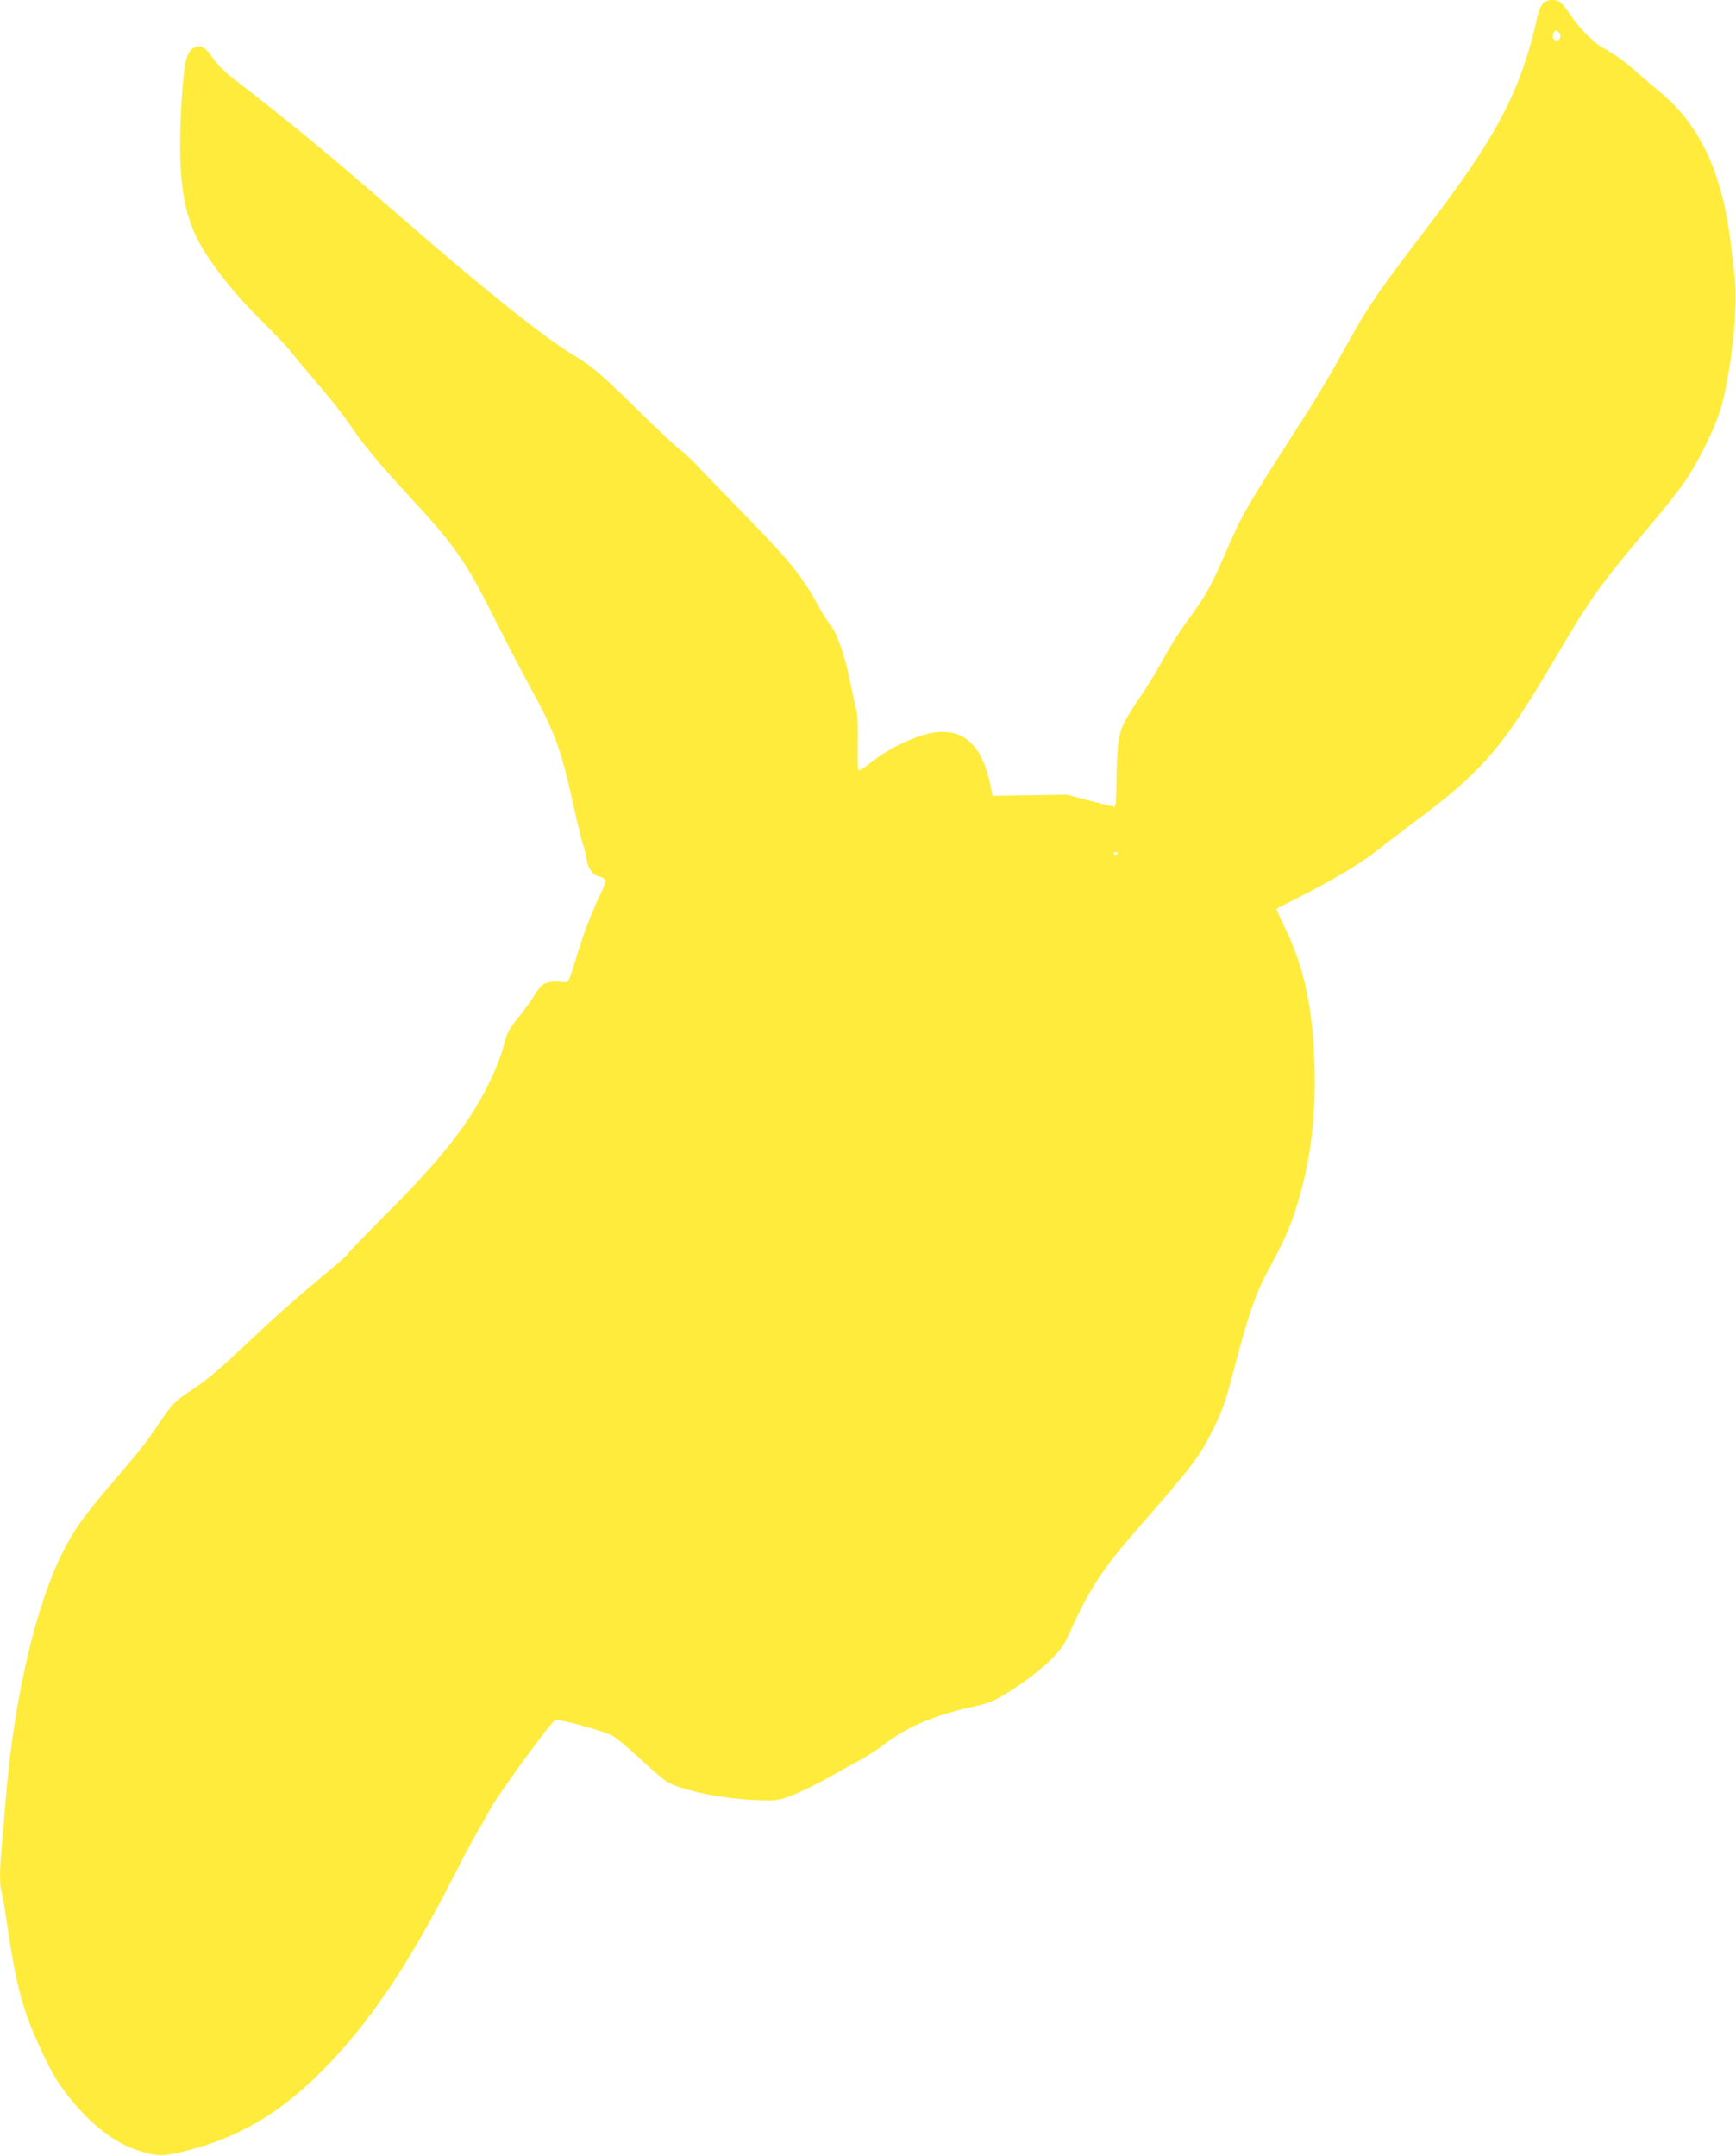 <?xml version="1.0" standalone="no"?>
<!DOCTYPE svg PUBLIC "-//W3C//DTD SVG 20010904//EN"
 "http://www.w3.org/TR/2001/REC-SVG-20010904/DTD/svg10.dtd">
<svg version="1.0" xmlns="http://www.w3.org/2000/svg"
 width="1031pt" height="1280pt" viewBox="0 0 1031 1280"
 preserveAspectRatio="xMidYMid meet">
<g transform="translate(0,1280) scale(0.1,-0.1)"
fill="#ffeb3b" stroke="none">
<path d="M9162 12777 c-14 -15 -28 -54 -41 -117 -11 -52 -37 -149 -59 -215
-99 -301 -241 -543 -578 -985 -285 -373 -358 -478 -459 -660 -137 -247 -191
-339 -321 -541 -302 -470 -328 -516 -418 -724 -94 -218 -121 -267 -237 -425
-43 -58 -104 -155 -137 -217 -33 -61 -91 -158 -130 -215 -117 -175 -130 -202
-142 -303 -5 -50 -10 -152 -10 -227 0 -95 -3 -138 -11 -138 -6 0 -72 16 -147
36 l-136 36 -220 -4 -221 -3 -16 76 c-57 268 -203 359 -437 271 -105 -39 -194
-89 -273 -152 -34 -27 -65 -47 -70 -44 -5 2 -7 75 -5 162 2 86 -1 170 -6 187
-5 16 -24 102 -42 190 -33 160 -82 293 -125 340 -11 11 -36 52 -57 90 -98 182
-172 273 -453 561 -119 121 -241 247 -271 280 -30 32 -77 76 -105 97 -27 21
-133 120 -235 220 -215 212 -281 270 -368 322 -193 114 -551 400 -1067 850
-415 361 -645 551 -988 815 -42 32 -88 80 -112 114 -44 65 -72 81 -109 65 -47
-22 -62 -82 -76 -294 -27 -429 -3 -650 90 -840 65 -131 214 -323 379 -485 80
-80 160 -163 176 -185 16 -22 70 -87 120 -145 115 -133 190 -228 244 -308 69
-102 169 -222 331 -397 284 -307 342 -389 523 -750 69 -137 161 -313 203 -390
148 -269 186 -371 259 -704 26 -117 53 -227 60 -245 7 -17 16 -52 19 -78 9
-57 36 -94 77 -103 17 -4 33 -13 35 -20 3 -7 -8 -40 -25 -73 -45 -90 -105
-243 -141 -362 -51 -169 -54 -175 -76 -172 -49 9 -102 4 -127 -12 -15 -10 -40
-41 -56 -70 -17 -28 -59 -86 -93 -128 -53 -65 -67 -89 -82 -150 -23 -89 -63
-187 -121 -296 -114 -214 -273 -411 -572 -711 -128 -128 -233 -237 -233 -242
0 -5 -66 -64 -148 -131 -184 -153 -292 -250 -502 -448 -111 -105 -198 -178
-265 -222 -117 -76 -131 -90 -220 -223 -73 -108 -90 -130 -269 -339 -162 -190
-224 -276 -285 -395 -168 -326 -296 -875 -346 -1471 -8 -102 -19 -235 -25
-296 -13 -139 -13 -233 0 -270 5 -16 23 -123 40 -239 44 -296 83 -447 164
-630 86 -192 120 -251 200 -352 130 -160 267 -266 400 -309 127 -40 149 -40
292 -4 306 77 550 219 794 462 284 281 523 634 797 1173 53 105 113 217 133
250 20 33 56 96 79 140 45 85 364 523 388 532 22 9 294 -66 343 -94 25 -15
101 -79 170 -143 69 -64 139 -124 157 -133 96 -50 323 -96 513 -104 133 -5
136 -5 221 26 47 18 137 61 200 96 63 36 154 86 202 112 49 27 119 72 155 101
122 96 303 172 515 217 83 18 123 32 178 65 198 118 344 247 387 344 119 269
200 398 381 606 381 438 399 462 486 635 57 115 72 158 129 375 82 311 122
427 199 570 98 184 122 238 162 360 85 263 121 535 112 850 -10 351 -63 596
-184 838 -25 51 -44 94 -42 96 2 2 51 27 108 56 210 105 378 204 481 284 58
45 159 123 225 172 408 303 525 438 834 964 219 371 266 438 556 782 78 91
171 208 208 260 88 122 198 346 231 468 63 234 100 606 77 778 -6 48 -15 128
-21 177 -50 432 -188 724 -435 920 -27 22 -76 64 -109 93 -74 68 -147 121
-214 157 -57 31 -140 114 -193 193 -54 79 -69 92 -109 92 -25 0 -43 -7 -58
-23z m98 -172 c15 -18 6 -45 -14 -45 -20 0 -29 16 -21 40 8 24 18 25 35 5z
m-2620 -4869 c0 -11 -19 -15 -25 -6 -3 5 1 10 9 10 9 0 16 -2 16 -4z"/>
</g>
</svg>
